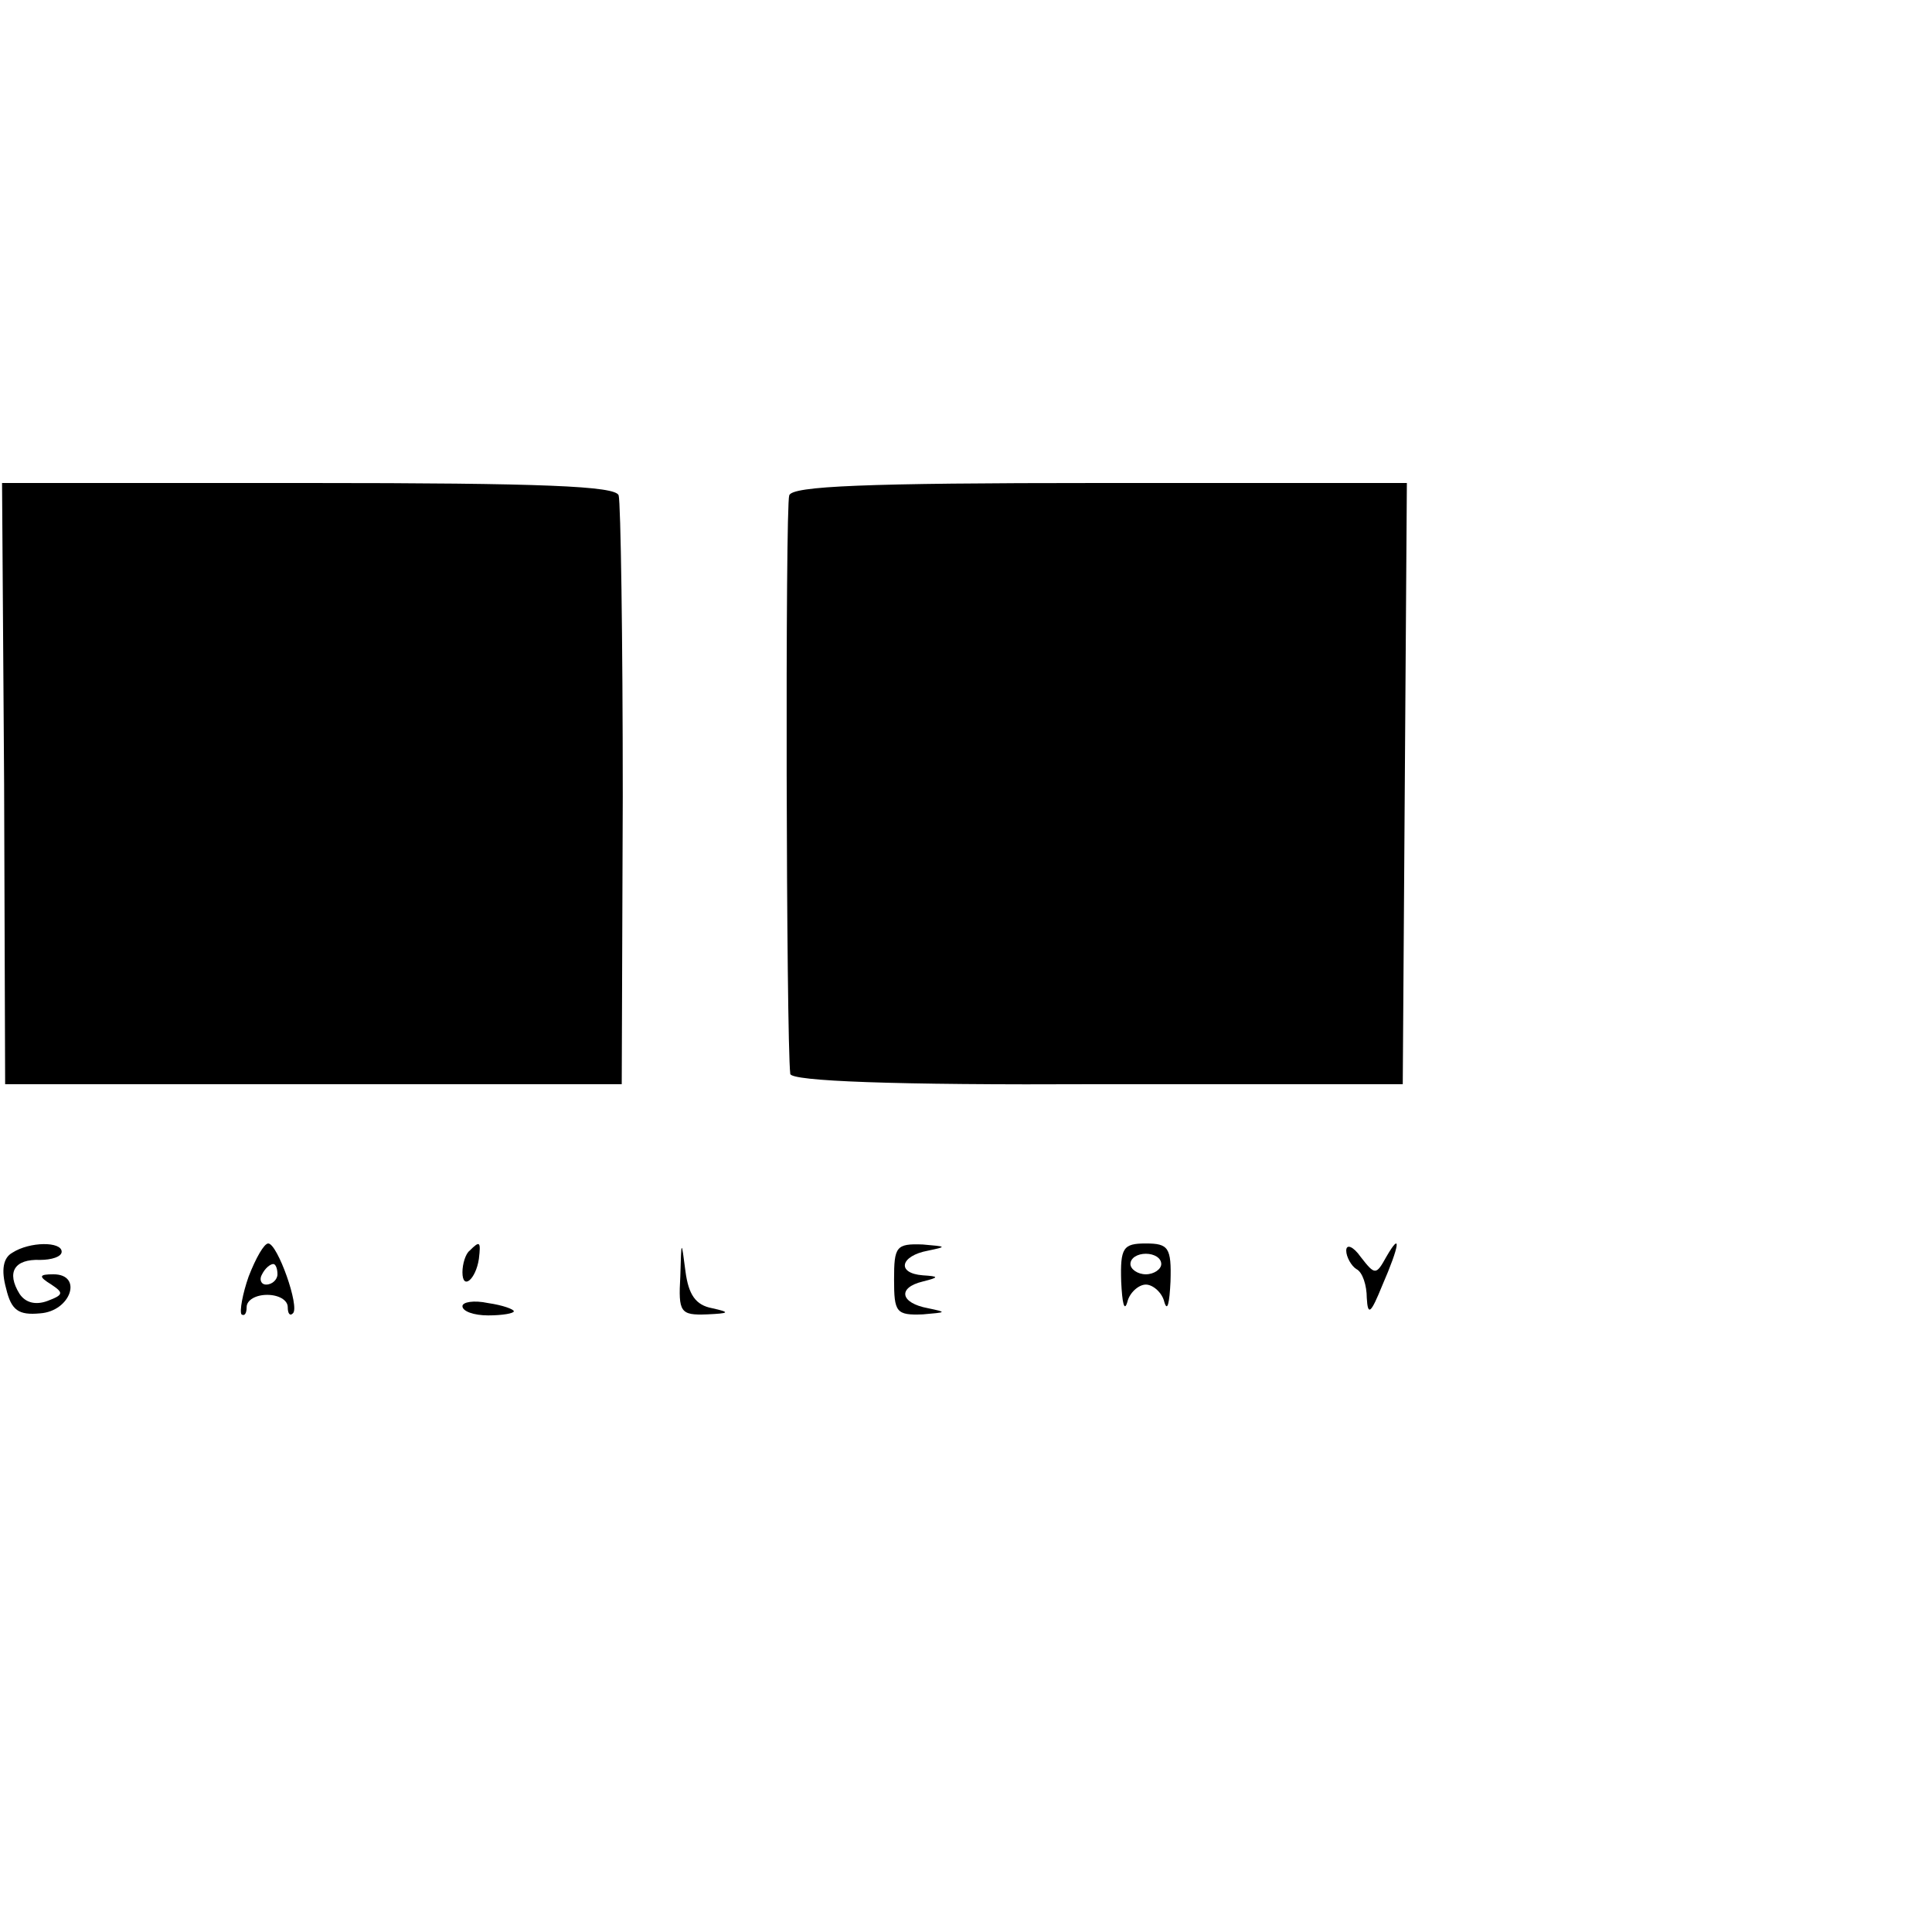 <?xml version="1.0" standalone="no"?>
<!DOCTYPE svg PUBLIC "-//W3C//DTD SVG 20010904//EN"
 "http://www.w3.org/TR/2001/REC-SVG-20010904/DTD/svg10.dtd">
<svg version="1.0" xmlns="http://www.w3.org/2000/svg"
 width="188pt" height="188pt" viewBox="0 0 188 188"
 preserveAspectRatio="xMidYMid meet">
<g transform="translate(0,188) scale(0.1,-0.1)"
fill="#000000" stroke="none">
<path d="M4 1118 l1 -293 300 0 300 0 1 280 c0 154 -2 286 -4 293 -3 9 -73 12
-302 12 l-298 0 2 -292z"/>
<path d="M768 1398 c-4 -11 -3 -528 1 -563 1 -7 99 -11 299 -10 l297 0 2 293
2 292 -299 0 c-229 0 -299 -3 -302 -12z"/>
<path d="M12 661 c-9 -5 -11 -17 -6 -35 5 -21 12 -26 33 -24 30 2 42 38 13 38
-14 0 -15 -2 -2 -10 12 -8 12 -10 -4 -16 -11 -4 -21 -2 -27 7 -13 21 -5 34 20
33 11 0 21 3 21 8 0 10 -31 10 -48 -1z"/>
<path d="M242 638 c-6 -17 -9 -34 -7 -37 3 -2 5 1 5 7 0 7 9 12 20 12 11 0 20
-5 20 -12 0 -6 2 -9 5 -6 7 6 -15 68 -24 68 -4 0 -12 -14 -19 -32z m28 2 c0
-5 -5 -10 -11 -10 -5 0 -7 5 -4 10 3 6 8 10 11 10 2 0 4 -4 4 -10z"/>
<path d="M457 663 c-4 -3 -7 -13 -7 -21 0 -18 13 -7 16 13 2 17 1 18 -9 8z"/>
<path d="M662 638 c-2 -35 0 -38 26 -37 22 1 23 2 5 6 -16 3 -23 13 -26 36 -4
31 -4 31 -5 -5z"/>
<path d="M870 635 c0 -32 2 -35 28 -34 23 2 24 2 5 6 -27 5 -30 20 -5 26 16 4
16 5 0 6 -26 2 -22 19 5 24 19 4 18 4 -5 6 -26 1 -28 -2 -28 -34z"/>
<path d="M1091 633 c1 -21 3 -30 6 -20 2 9 11 17 18 17 7 0 16 -8 18 -17 3
-10 5 -1 6 20 1 33 -2 37 -24 37 -22 0 -25 -4 -24 -37z m39 17 c0 -5 -7 -10
-15 -10 -8 0 -15 5 -15 10 0 6 7 10 15 10 8 0 15 -4 15 -10z"/>
<path d="M1310 663 c0 -6 5 -15 10 -18 6 -3 10 -16 10 -28 1 -18 4 -15 15 12
17 39 19 54 4 28 -10 -18 -11 -18 -25 0 -7 10 -14 13 -14 6z"/>
<path d="M450 609 c0 -5 11 -9 25 -9 14 0 25 2 25 4 0 2 -11 6 -25 8 -14 3
-25 1 -25 -3z"/>
</g>
</svg>
